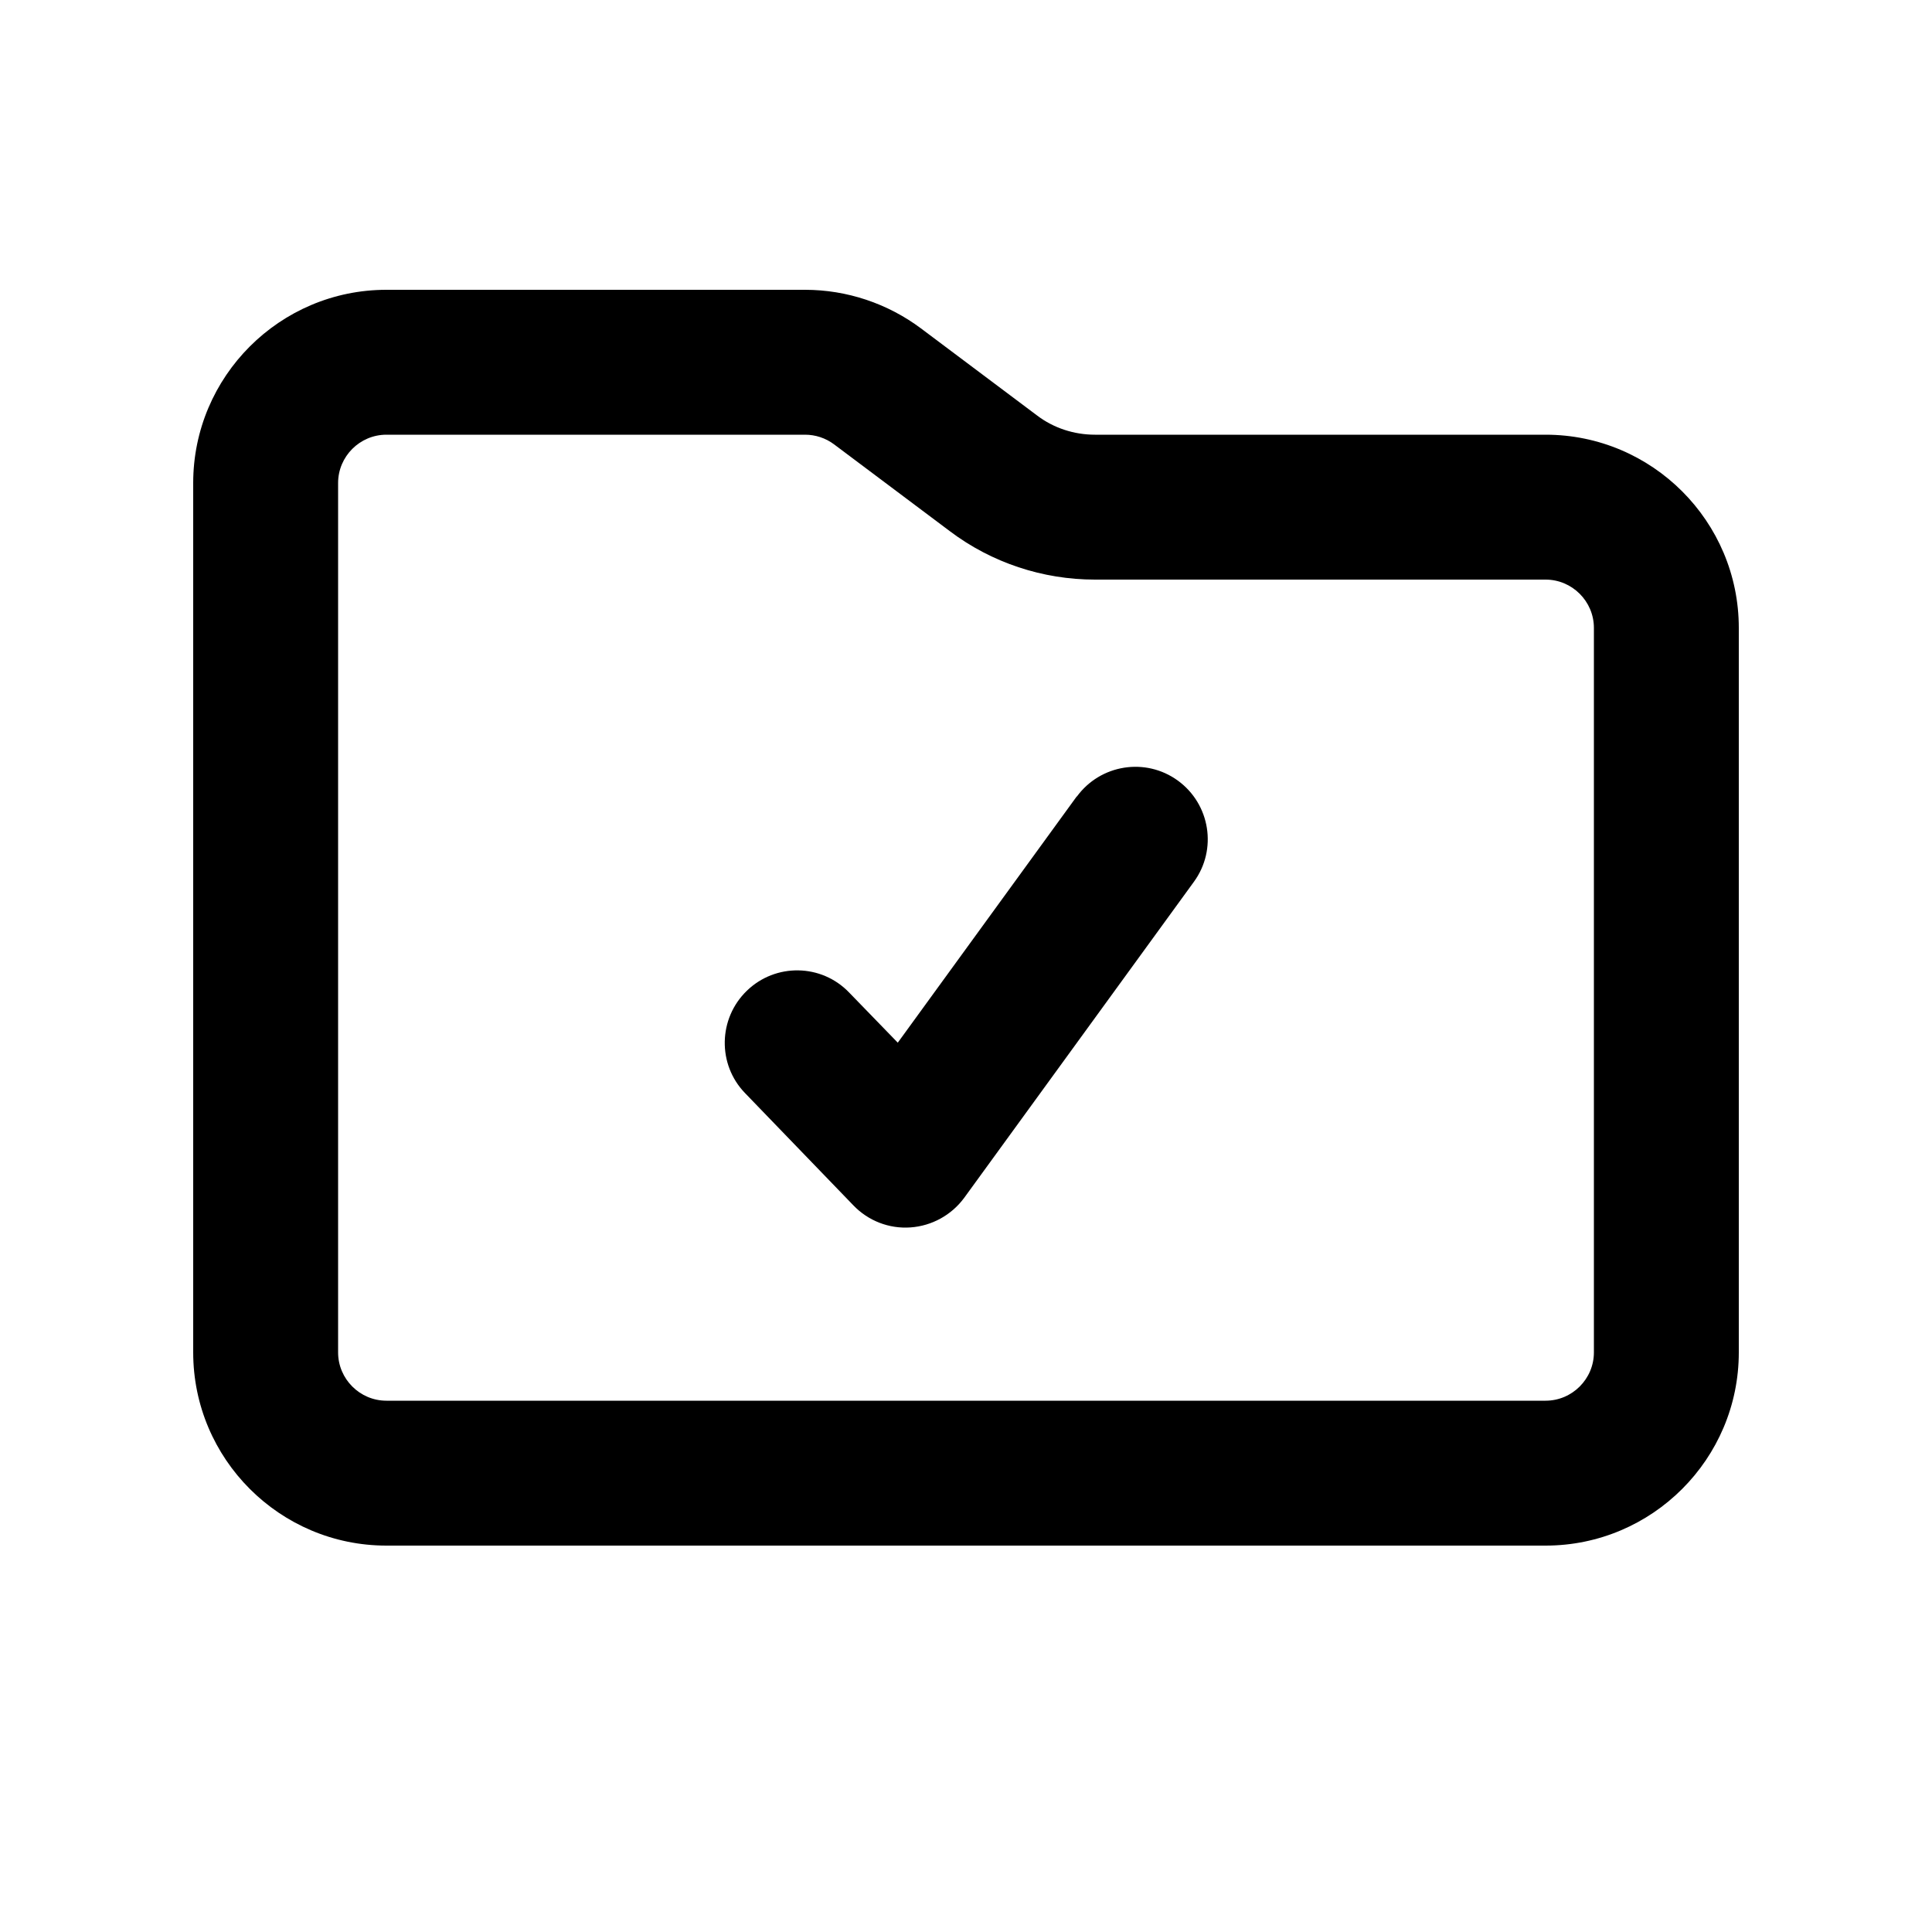 <svg xmlns="http://www.w3.org/2000/svg" viewBox="0 0 640 640"><!--! Font Awesome Pro 7.1.0 by @fontawesome - https://fontawesome.com License - https://fontawesome.com/license (Commercial License) Copyright 2025 Fonticons, Inc. --><path fill="currentColor" d="M266.7 96C280.5 96 294 100.5 305.1 108.8L343.5 137.6C349 141.8 355.8 144 362.7 144L512 144C547.3 144 576 172.7 576 208L576 448C576 483.3 547.3 512 512 512L128 512C92.7 512 64 483.3 64 448L64 160C64 124.7 92.7 96 128 96L266.7 96zM128 144C119.2 144 112 151.2 112 160L112 448C112 456.8 119.2 464 128 464L512 464C520.8 464 528 456.8 528 448L528 208C528 199.2 520.8 192 512 192L362.7 192C345.4 192 328.5 186.4 314.7 176L276.3 147.2C273.5 145.1 270.1 144 266.7 144L128 144zM356.7 263.9C364.5 253.2 379.5 250.8 390.2 258.6C400.9 266.4 403.3 281.4 395.5 292.1L319.4 396.8C315.2 402.5 308.7 406.1 301.6 406.6C294.5 407.1 287.6 404.4 282.7 399.3L246.8 362.1C237.6 352.6 237.9 337.4 247.4 328.2C256.9 319 272.1 319.2 281.3 328.8L297.4 345.4L356.7 263.8z"/></svg>